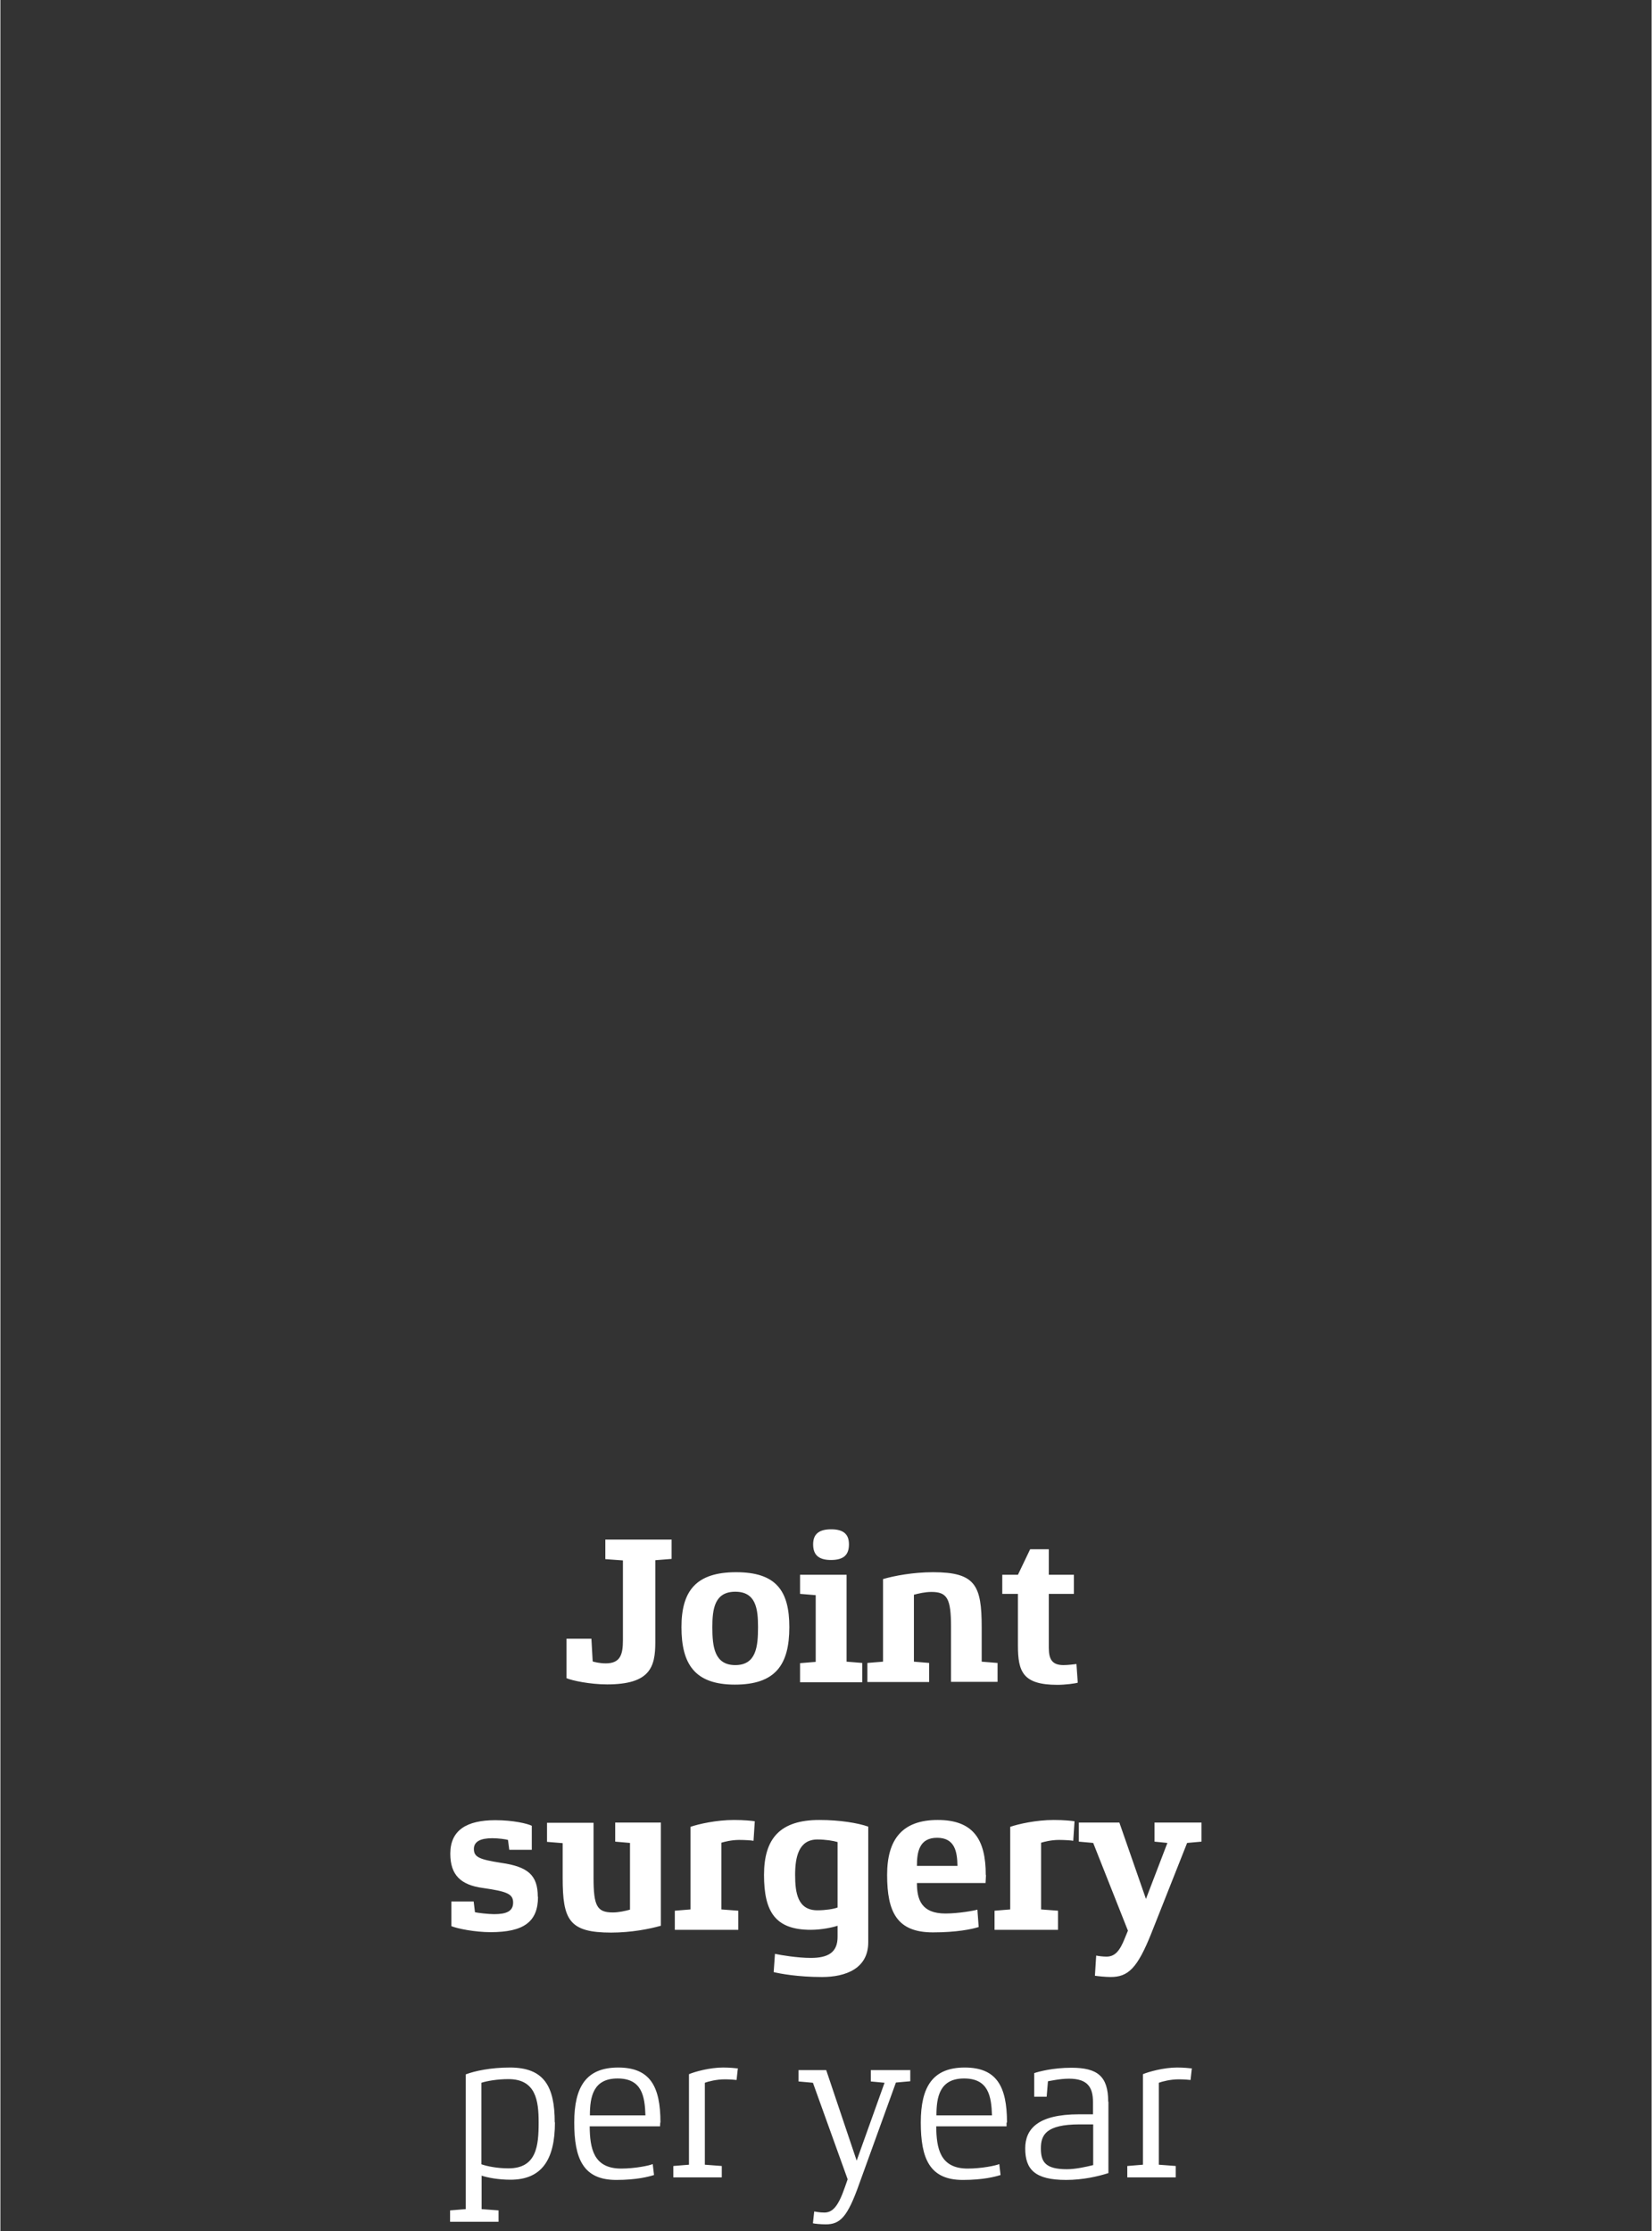 <?xml version="1.0" encoding="UTF-8"?><svg width="640px" height="864px" id="Ebene_1" xmlns="http://www.w3.org/2000/svg" xmlns:xlink="http://www.w3.org/1999/xlink" viewBox="0 0 77 104"><rect x="0" y="0" width="77" height="104" fill="#333333" stroke="none"/><defs><style>.cls-1{fill:none;}.cls-2{fill:#fff;}.cls-3{clip-path:url(#clippath);}</style><clipPath id="clippath"><rect class="cls-1" x="20.97" y="71.29" width="35.06" height="32.4"/></clipPath></defs><g class="cls-3"><path class="cls-2" d="M55.54,96.42c-.07-.01-.36-.04-.67-.04-.63,0-1.33.2-1.59.31v4.22l-.73.06v.53h2.26v-.53l-.79-.06v-3.82c.16-.06.54-.16.93-.16.22,0,.49.02.55.03l.06-.55ZM50.95,100.93c-.32.08-.81.19-1.22.19-1.01,0-1.21-.35-1.21-.97s.23-1.12,1.81-1.12h.63v1.9ZM51.66,97.97c0-1.19-.51-1.58-1.71-1.58-.88,0-1.53.18-1.74.25v1.1s.58,0,.58,0l.06-.72c.08-.01.55-.12.98-.12.87,0,1.12.4,1.12,1.09v.57h-.65c-1.94,0-2.51.7-2.51,1.59,0,.98.45,1.47,1.91,1.47.78,0,1.51-.17,1.97-.32v-3.33ZM43.65,98.61c0-.86.15-1.72,1.29-1.72s1.27.83,1.3,1.72h-2.59ZM46.94,98.94c0-1.69-.49-2.56-1.97-2.56s-2.05.88-2.05,2.56.41,2.68,1.96,2.68c.94,0,1.51-.15,1.76-.23l-.06-.51c-.15.07-.83.21-1.47.21-1.3,0-1.46-.95-1.47-1.97h3.28s0-.14,0-.17M42.45,96.5h-1.86v.53l.64.06-1.3,3.63-1.42-4.22h-1.29v.53l.67.06,1.62,4.5-.13.37c-.32.93-.59,1.18-.96,1.18-.22,0-.4-.04-.47-.05l-.06.55c.07.02.36.05.6.05.67,0,1.01-.34,1.55-1.86l1.72-4.75.67-.06v-.53ZM34.37,96.42c-.07-.01-.36-.04-.67-.04-.64,0-1.33.2-1.59.31v4.22l-.73.06v.53h2.26v-.53l-.79-.06v-3.82c.16-.06.54-.16.93-.16.21,0,.49.02.55.03l.06-.55ZM27.49,98.61c0-.86.15-1.72,1.29-1.72s1.27.83,1.3,1.72h-2.59ZM30.78,98.94c0-1.69-.49-2.56-1.97-2.56s-2.05.88-2.05,2.56.41,2.68,1.96,2.68c.94,0,1.51-.15,1.76-.23l-.06-.51c-.15.07-.83.21-1.47.21-1.3,0-1.46-.95-1.47-1.97h3.28s.01-.14.01-.17M25.1,98.94c0,1.1-.1,2.14-1.41,2.14-.52,0-1.01-.1-1.26-.19v-3.8c.25-.08.73-.17,1.26-.17,1.28,0,1.41,1,1.41,2.02M25.85,98.94c0-1.7-.51-2.56-2.09-2.56-.9,0-1.64.16-2.06.32v6.28l-.73.06v.53h2.26v-.53l-.79-.06v-1.56c.27.09.78.19,1.34.19,1.45,0,2.08-.91,2.08-2.68"/><path class="cls-2" d="M56.03,84.96h-2.21v.89l.6.06-1,2.61-1.24-3.56h-1.89v.89l.67.06,1.62,4.09-.14.34c-.23.58-.45.87-.86.87-.18,0-.39-.03-.48-.05l-.06.94c.12.02.49.06.73.06.82,0,1.25-.4,1.91-2.06l1.66-4.19.67-.06v-.89ZM50.09,84.9c-.12-.02-.5-.06-.97-.06-.82,0-1.66.19-2.03.32v3.85l-.73.06v.89h2.96v-.89l-.79-.06v-3.11c.13-.04.47-.13.83-.13.26,0,.57.02.67.04l.06-.92ZM42.74,86.98c0-.65.11-1.31.94-1.31s.94.65.95,1.31h-1.89ZM45.95,87.4c0-1.64-.57-2.56-2.24-2.56s-2.36.92-2.36,2.56c0,1.75.47,2.68,2.14,2.68,1.1,0,1.82-.15,2.13-.25l-.06-.81c-.17.05-.89.18-1.49.18-1.12,0-1.33-.65-1.33-1.42h3.2s.02-.32.02-.37M39.04,88.92c-.18.07-.56.13-.94.13-.92,0-1.04-.81-1.04-1.65s.17-1.65,1.04-1.65c.38,0,.75.06.94.12v3.06ZM40.47,85.15c-.48-.17-1.33-.31-2.28-.31-1.83,0-2.58.86-2.58,2.56s.51,2.56,2.18,2.56c.52,0,1.05-.12,1.25-.19v.5c.01.75-.45,1-1.25,1-.61,0-1.4-.13-1.67-.19l-.06.85c.27.07,1.13.23,2.25.23s2.16-.4,2.16-1.62v-5.37ZM35.18,84.9c-.12-.02-.5-.06-.97-.06-.82,0-1.66.19-2.03.32v3.85l-.73.06v.89h2.96v-.89l-.79-.06v-3.11c.13-.04.47-.13.83-.13.26,0,.57.02.67.04l.06-.92ZM30.8,84.96h-2.13v.89l.69.06v3.11c-.22.06-.52.13-.8.13-.74,0-.9-.3-.9-1.62v-2.56h-2.17v.89l.73.06v1.61c0,1.96.29,2.56,2.26,2.56.93,0,1.8-.17,2.32-.32v-4.8ZM25.06,88.42c0-1-.45-1.4-1.7-1.58-1.03-.16-1.28-.27-1.28-.65,0-.34.3-.5.86-.5.29,0,.63.05.73.08l.06.46h1.05v-1.12c-.2-.1-.86-.26-1.7-.26-1.33,0-2.1.46-2.1,1.56,0,.99.48,1.46,1.52,1.6,1.11.16,1.41.27,1.41.68s-.32.54-.89.54c-.27,0-.77-.06-.89-.09l-.06-.5h-1.04v1.15c.3.12,1.11.28,1.83.28,1.54,0,2.21-.48,2.21-1.65Z"/><path class="cls-2" d="M50.18,77.57c-.08.01-.4.05-.6.05-.53,0-.69-.26-.69-.81v-2.51h1.17v-.89h-1.17v-1.19h-.87l-.57,1.19h-.73v.89h.73v2.4c0,1.22.22,1.84,1.84,1.84.36,0,.83-.06.95-.1l-.06-.86ZM46.49,77.52l-.73-.06v-1.61c0-1.96-.3-2.56-2.27-2.56-.93,0-1.82.17-2.33.32v3.85l-.73.06v.89h2.88v-.89l-.71-.06v-3.12c.22-.06.53-.13.81-.13.74,0,.92.3.92,1.63v2.56h2.17v-.89ZM40.19,77.52l-.73-.06v-4.05h-2.17v.89l.73.06v3.11l-.73.06v.89h2.9v-.89ZM39.57,71.99c0-.45-.23-.7-.83-.7s-.84.25-.84.7.21.73.83.73.84-.26.84-.73M35.33,75.85c0,.9-.08,1.77-1.06,1.77s-1.07-.87-1.07-1.77c0-.84.1-1.65,1.07-1.65s1.06.81,1.06,1.65M36.79,75.85c0-1.7-.62-2.56-2.48-2.56s-2.55.86-2.55,2.56.6,2.68,2.49,2.68,2.54-.92,2.54-2.68M31.31,71.77h-3.1v.91l.82.06v3.72c0,.65-.11,1.08-.8,1.08-.3,0-.55-.07-.61-.09l-.06-1.06h-1.16v1.84c.25.11,1.09.29,1.89.29,2,0,2.25-.8,2.25-1.96v-3.83l.76-.06v-.91Z"/></g></svg>
